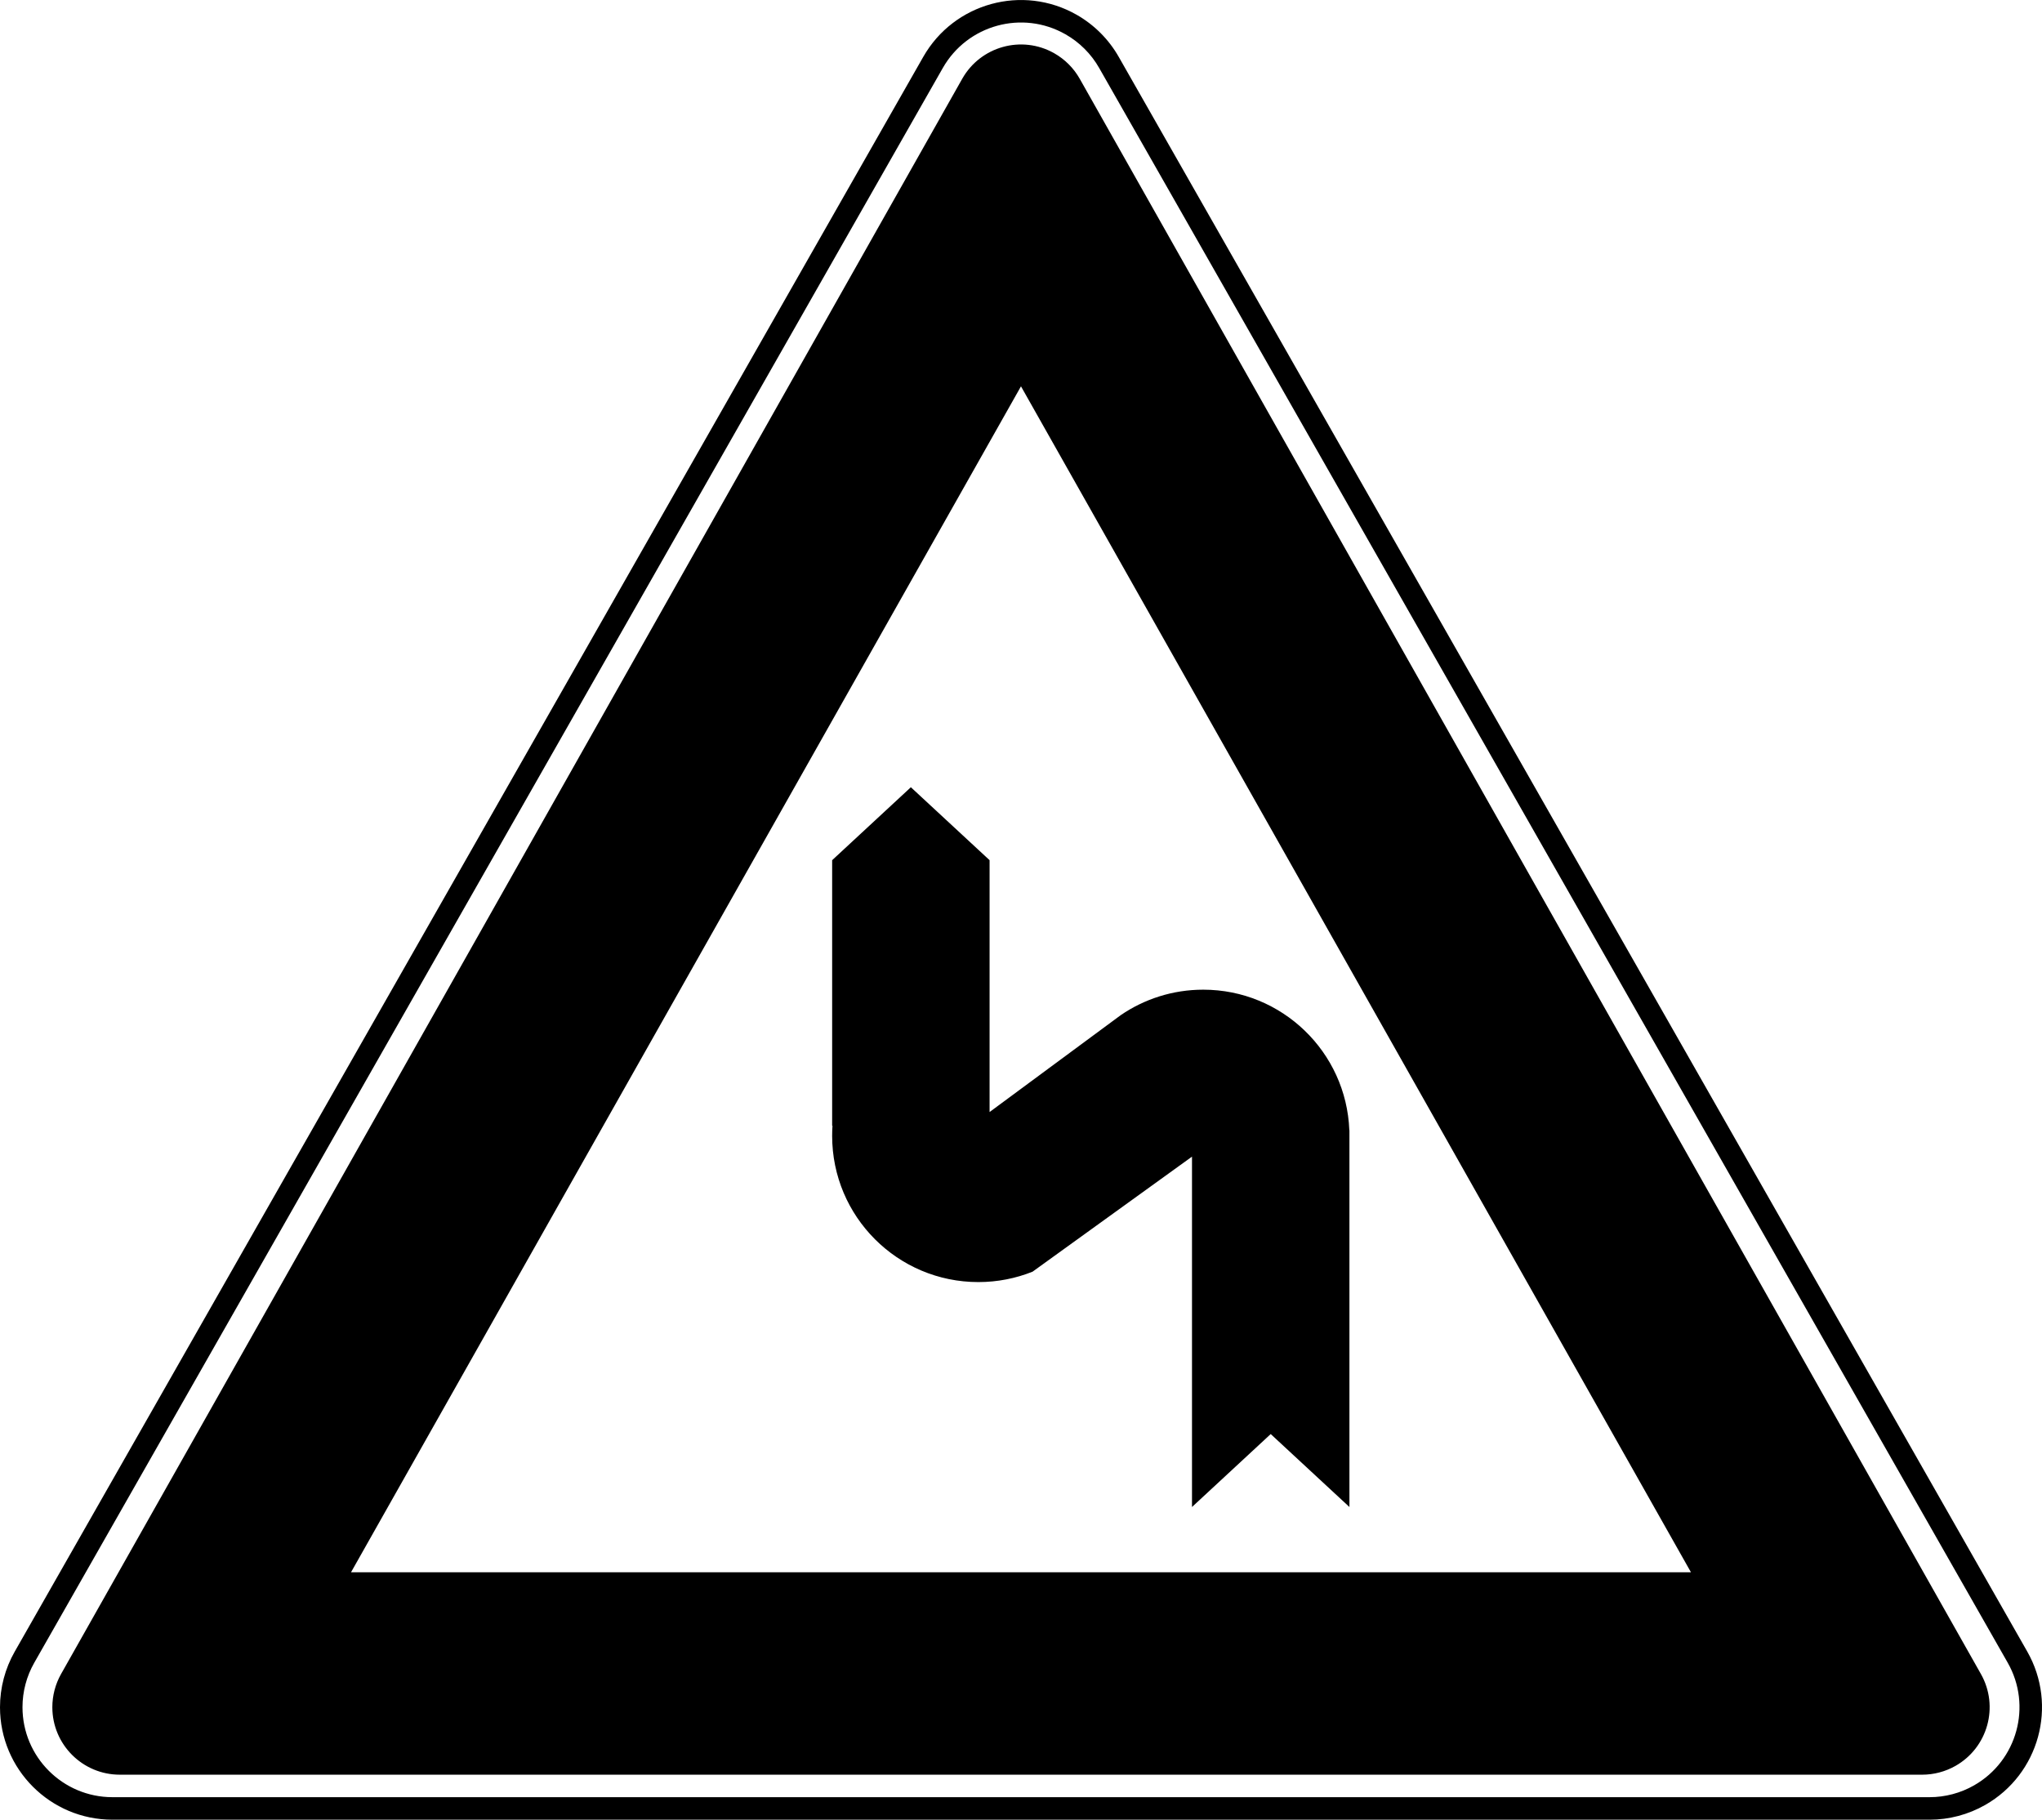 <?xml version="1.0" encoding="UTF-8" standalone="no"?>
<svg
   xmlns:dc="http://purl.org/dc/elements/1.1/"
   xmlns:cc="http://creativecommons.org/ns#"
   xmlns:rdf="http://www.w3.org/1999/02/22-rdf-syntax-ns#"
   xmlns:svg="http://www.w3.org/2000/svg"
   xmlns="http://www.w3.org/2000/svg"
   xmlns:sodipodi="http://sodipodi.sourceforge.net/DTD/sodipodi-0.dtd"
   xmlns:inkscape="http://www.inkscape.org/namespaces/inkscape"
   inkscape:version="1.0 (4035a4fb49, 2020-05-01)"
   height="80.901"
   width="90.794"
   sodipodi:docname="danger.svg"
   id="svg14"
   y="0px"
   x="0px"
   version="1.1"
   viewBox="0 0 90.794 80.901">
  <defs
     id="defs18" />
  <sodipodi:namedview
     inkscape:current-layer="svg14"
     inkscape:window-maximized="1"
     inkscape:window-y="0"
     inkscape:window-x="0"
     inkscape:cy="52.5"
     inkscape:cx="45"
     inkscape:zoom="5.024"
     showgrid="false"
     id="namedview16"
     inkscape:window-height="1039"
     inkscape:window-width="1920"
     inkscape:pageshadow="2"
     inkscape:pageopacity="0"
     guidetolerance="10"
     gridtolerance="10"
     objecttolerance="10"
     borderopacity="1"
     bordercolor="#666666"
     pagecolor="#ffffff" />
  <title
     id="title2">Double bend - First to Left</title>
  <desc
     id="desc4">Created with Sketch.</desc>
  <g
     transform="translate(-5,-10)"
     id="g8"
     fill-rule="evenodd"
     fill="none"
     stroke-width="1"
     stroke="none">
    <path
       id="path6"
       fill-rule="nonzero"
       fill="#000000"
       d="m 53.872,13.021 c -0.355,-0.624 -0.872,-1.14 -1.495,-1.495 -1.919,-1.094 -4.362,-0.424 -5.456,1.495 L 6.525,83.921 C 6.181,84.524 6,85.206 6,85.901 c 0,2.209 1.791,4 4,4 h 80.793 c 0.694,0 1.377,-0.181 1.98,-0.525 1.919,-1.094 2.589,-3.536 1.495,-5.456 z m 0.869,-0.495 40.397,70.9 c 1.367,2.399 0.53,5.453 -1.869,6.82 -0.754,0.43 -1.607,0.656 -2.475,0.656 H 10 c -2.761,0 -5,-2.239 -5,-5 0,-0.868 0.226,-1.721 0.656,-2.475 L 46.052,12.526 c 1.367,-2.399 4.42,-3.236 6.82,-1.869 0.779,0.444 1.425,1.09 1.869,1.869 z M 53.008,13.502 C 52.74,13.027 52.347,12.635 51.872,12.366 50.429,11.551 48.599,12.06 47.784,13.502 L 7.715,84.425 c -0.254,0.45 -0.388,0.959 -0.388,1.476 0,1.657 1.343,3 3,3 H 90.466 c 0.517,0 1.025,-0.134 1.476,-0.388 1.443,-0.815 1.951,-2.645 1.136,-4.088 z M 20.608,79.901 50.396,27.176 80.185,79.901 Z M 42.015,60.05 H 42 V 48.243 L 45.5,45 49,48.243 v 11.197 l 5.834,-4.309 C 55.878,54.418 57.14,54 58.5,54 c 3.504,0 6.36,2.772 6.495,6.243 H 65 V 77 L 61.5,73.757 58,77 V 61.423 l -7.089,5.115 C 50.165,66.836 49.352,67 48.5,67 44.91,67 42,64.09 42,60.5 c 0,-0.151 0.005,-0.301 0.015,-0.45 z" />
  </g>
</svg>
